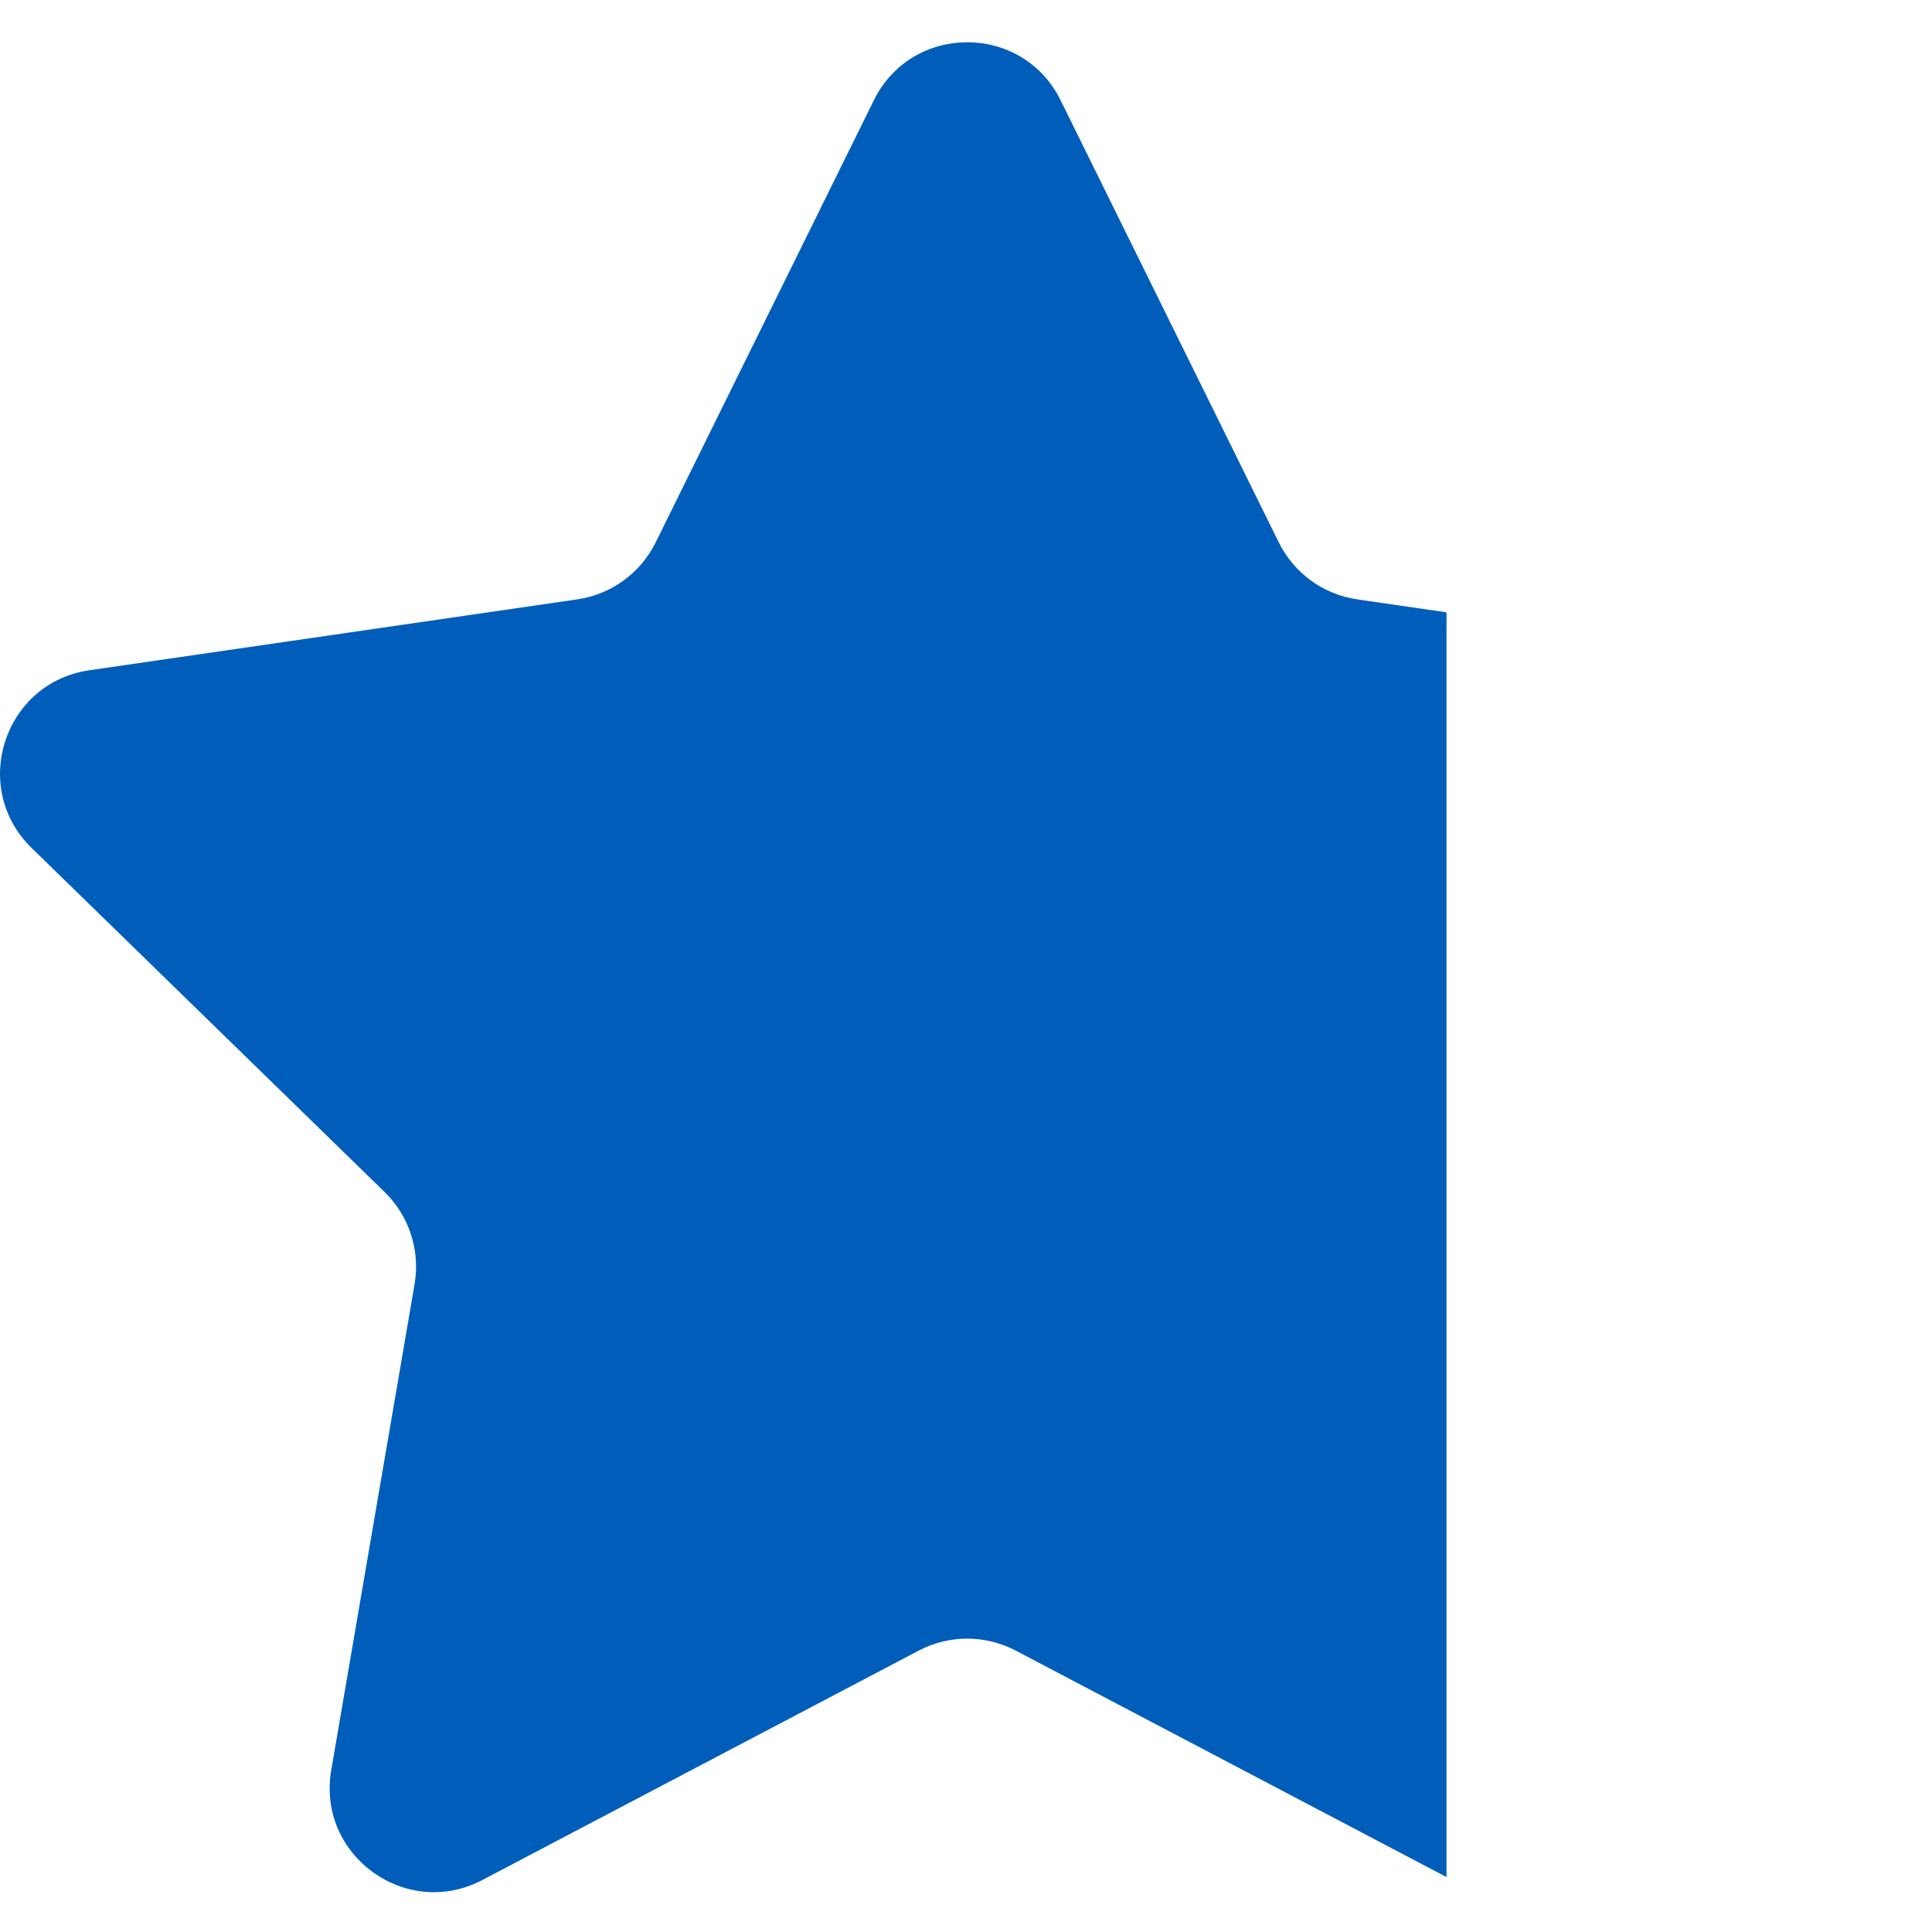 <?xml version="1.0" encoding="UTF-8" standalone="no"?> <!-- Uploaded to: SVG Repo, www.svgrepo.com, Generator: SVG Repo Mixer Tools --> <svg xmlns:inkscape="http://www.inkscape.org/namespaces/inkscape" xmlns:sodipodi="http://sodipodi.sourceforge.net/DTD/sodipodi-0.dtd" xmlns="http://www.w3.org/2000/svg" xmlns:svg="http://www.w3.org/2000/svg" height="800px" width="800px" version="1.1" id="Capa_1" viewBox="0 0 47.94 47.94" xml:space="preserve" sodipodi:docname="4.7.svg" inkscape:version="1.1.2 (0a00cf5339, 2022-02-04)"><defs id="defs7"></defs> <path id="path2" style="fill:#005eba;fill-opacity:1;stroke-width:16.688" d="M 400.002 17.467 C 384.639 17.467 369.278 25.473 361.385 41.484 L 271.156 224.314 C 264.882 237.03 252.749 245.841 238.715 247.877 L 36.945 277.197 C 1.601 282.32 -12.499 325.741 13.066 350.672 L 159.066 492.982 C 169.212 502.878 173.85 517.146 171.447 531.113 L 136.988 732.064 C 130.947 767.258 167.894 794.109 199.5 777.488 L 379.959 682.619 C 392.508 676.028 407.51 676.028 420.059 682.619 L 598.225 776.283 L 598.225 253.242 L 561.301 247.877 C 547.267 245.841 535.136 237.03 528.861 224.314 L 438.631 41.484 C 430.729 25.473 415.365 17.467 400.002 17.467 z M 799.719 315.105 L 799.719 325.016 C 800.104 321.707 800.095 318.381 799.719 315.105 z " transform="scale(0.06)"></path> </svg> 